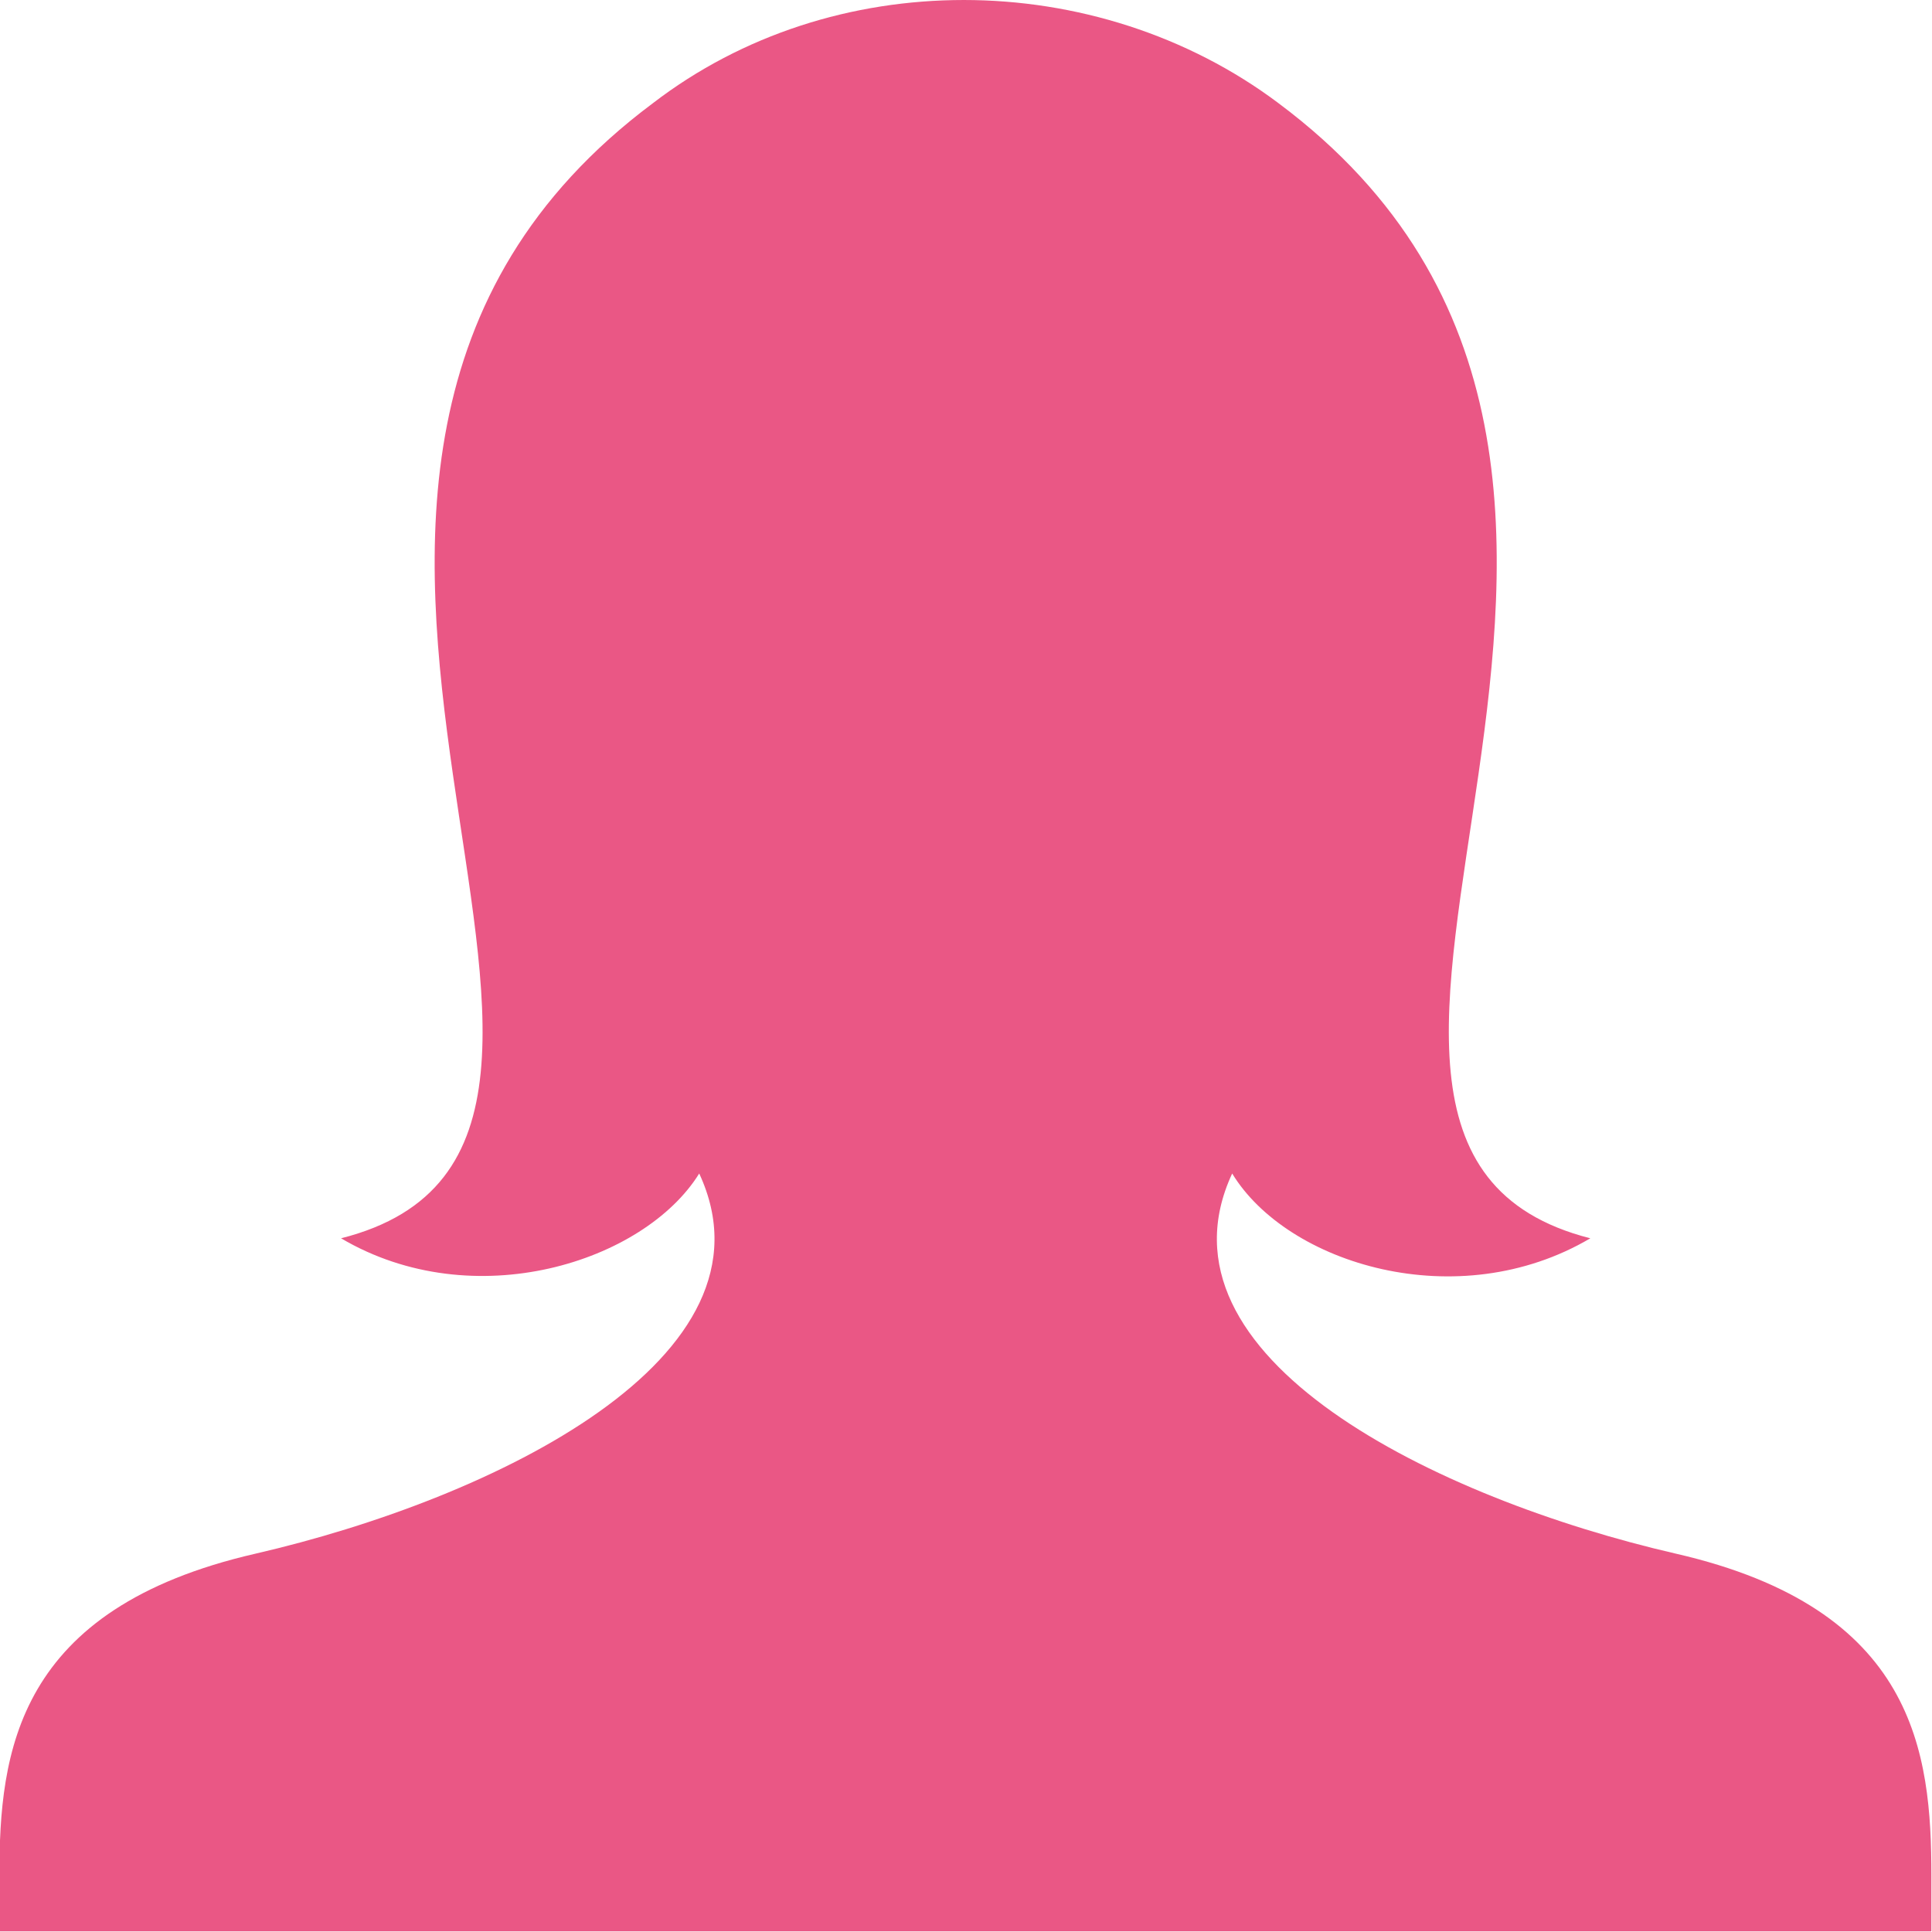 <?xml version="1.0" encoding="UTF-8"?><svg id="_レイヤー_2" xmlns="http://www.w3.org/2000/svg" viewBox="0 0 31.61 31.61"><defs><style>.cls-1{fill:#ea5785;}</style></defs><g id="_レイヤー_1-2"><path class="cls-1" d="M27.42,25.42c-3.91-.9-8.66-3.21-7.26-6.22,.9,1.48,3.69,2.34,5.86,1.06-6.25-1.59,3.07-12.47-5.1-18.57-1.49-1.12-3.33-1.69-5.15-1.69s-3.62,.56-5.09,1.69c-8.17,6.1,1.15,16.99-5.1,18.57,2.17,1.28,4.96,.39,5.86-1.06,1.4,3.01-3.36,5.32-7.26,6.22-3.92,.9-4.19,3.25-4.19,5.27v.91H31.6v-.91c0-2.02-.26-4.37-4.18-5.27Z"/></g></svg>